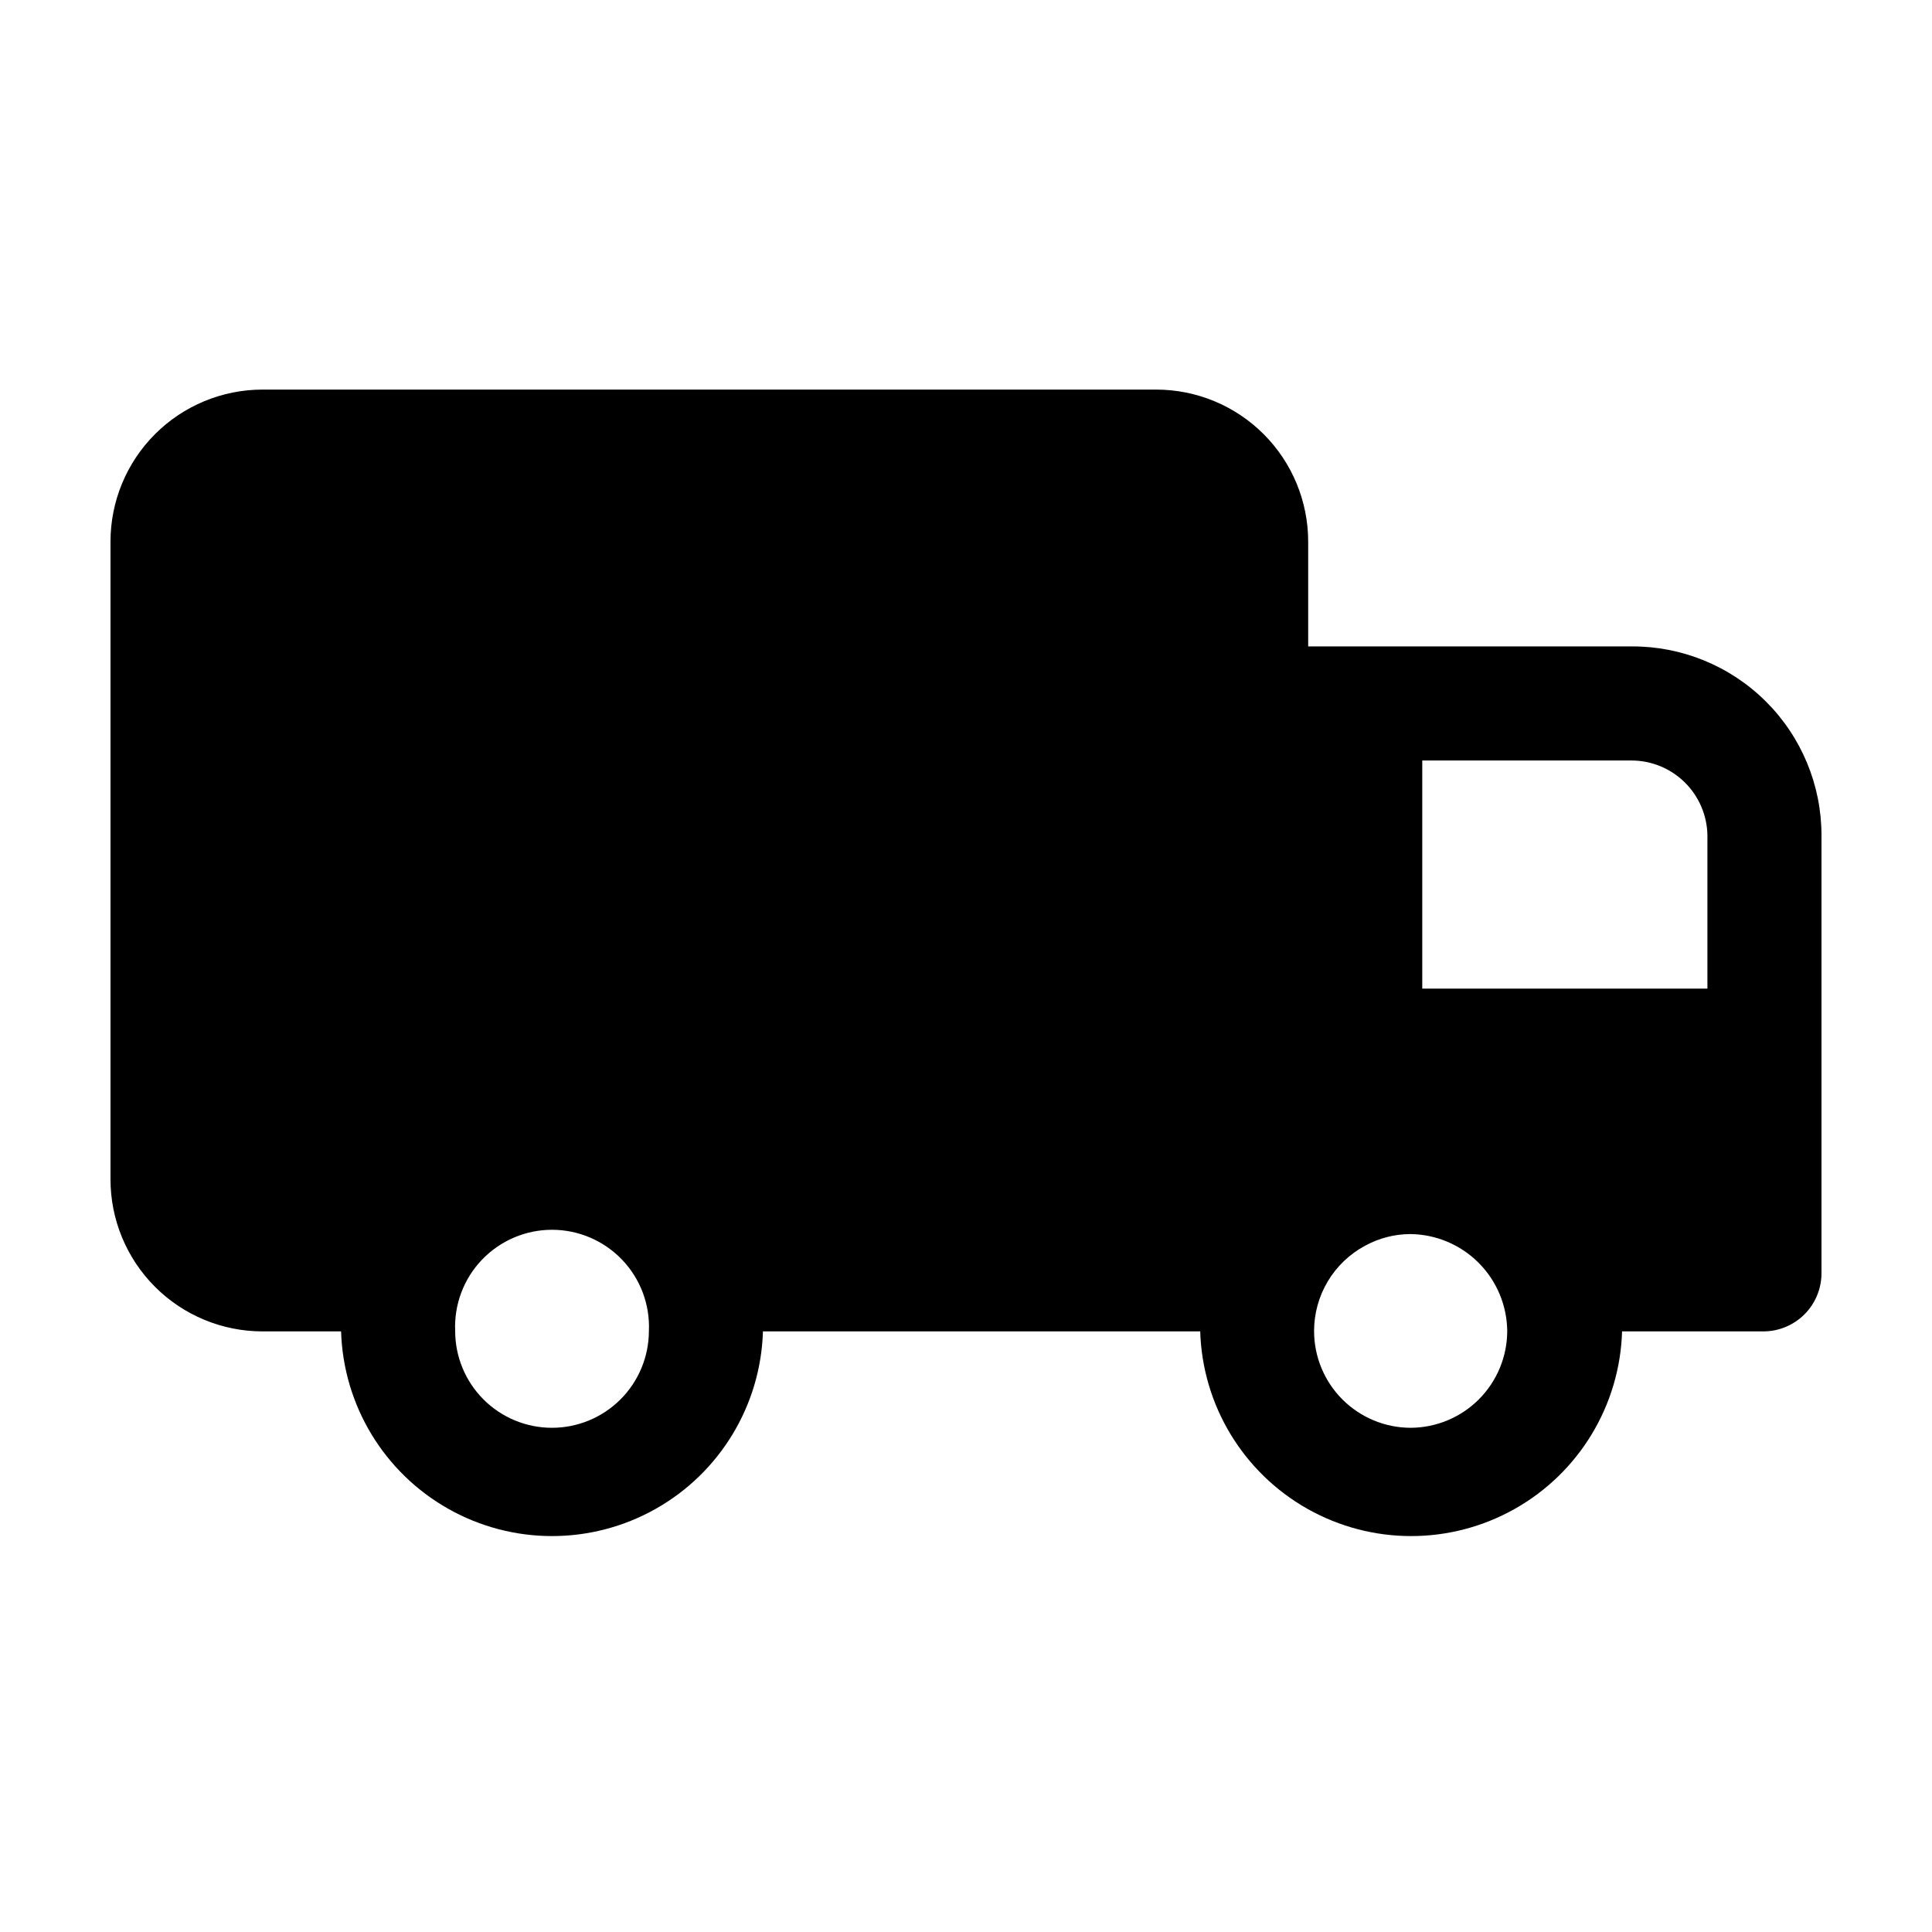 <?xml version="1.0" encoding="UTF-8"?>
<!-- Uploaded to: ICON Repo, www.iconrepo.com, Generator: ICON Repo Mixer Tools -->
<svg fill="#000000" width="800px" height="800px" version="1.1" viewBox="144 144 512 512" xmlns="http://www.w3.org/2000/svg">
 <path d="m576.33 315.31h-85.648v-27.762c0-10.688-4.246-20.941-11.805-28.5s-17.809-11.805-28.5-11.805h-236.79c-10.691 0-20.941 4.246-28.5 11.805s-11.805 17.812-11.805 28.5v168.98c0 10.688 4.246 20.941 11.805 28.5s17.809 11.805 28.5 11.805h20.809-0.004c0.59 19.57 11.371 37.41 28.426 47.027 17.051 9.621 37.895 9.621 54.949 0 17.055-9.617 27.836-27.457 28.422-47.027h115.88c0.59 19.57 11.371 37.41 28.422 47.027 17.055 9.621 37.898 9.621 54.953 0 17.055-9.617 27.836-27.457 28.422-47.027h37.332c4.125 0.027 8.086-1.602 11.004-4.516 2.914-2.918 4.539-6.879 4.512-11.004v-115.88c0.016-13.344-5.297-26.141-14.754-35.551-9.461-9.41-22.281-14.66-35.625-14.578zm-286.06 207.07c-6.801 0-13.324-2.703-18.133-7.512-4.809-4.809-7.512-11.332-7.512-18.133-0.309-7.004 2.254-13.832 7.102-18.898 4.848-5.066 11.555-7.934 18.566-7.934s13.719 2.867 18.566 7.934c4.848 5.066 7.414 11.895 7.106 18.898-0.016 6.805-2.727 13.328-7.547 18.137-4.816 4.805-11.344 7.508-18.148 7.508zm227.62 0c-6.801 0-13.324-2.703-18.133-7.512-4.809-4.809-7.512-11.332-7.512-18.133 0-4.644 1.258-9.203 3.644-13.188s5.812-7.246 9.906-9.434c3.664-2 7.769-3.055 11.941-3.074 6.793 0.066 13.293 2.793 18.098 7.598 4.805 4.805 7.531 11.305 7.598 18.098-0.016 6.777-2.707 13.277-7.492 18.082-4.781 4.805-11.273 7.519-18.051 7.562zm78.594-156.99v40.605h-75.57v-60.457h55.418c5.293 0 10.375 2.082 14.145 5.797 3.769 3.715 5.93 8.762 6.008 14.055z"/>
</svg>